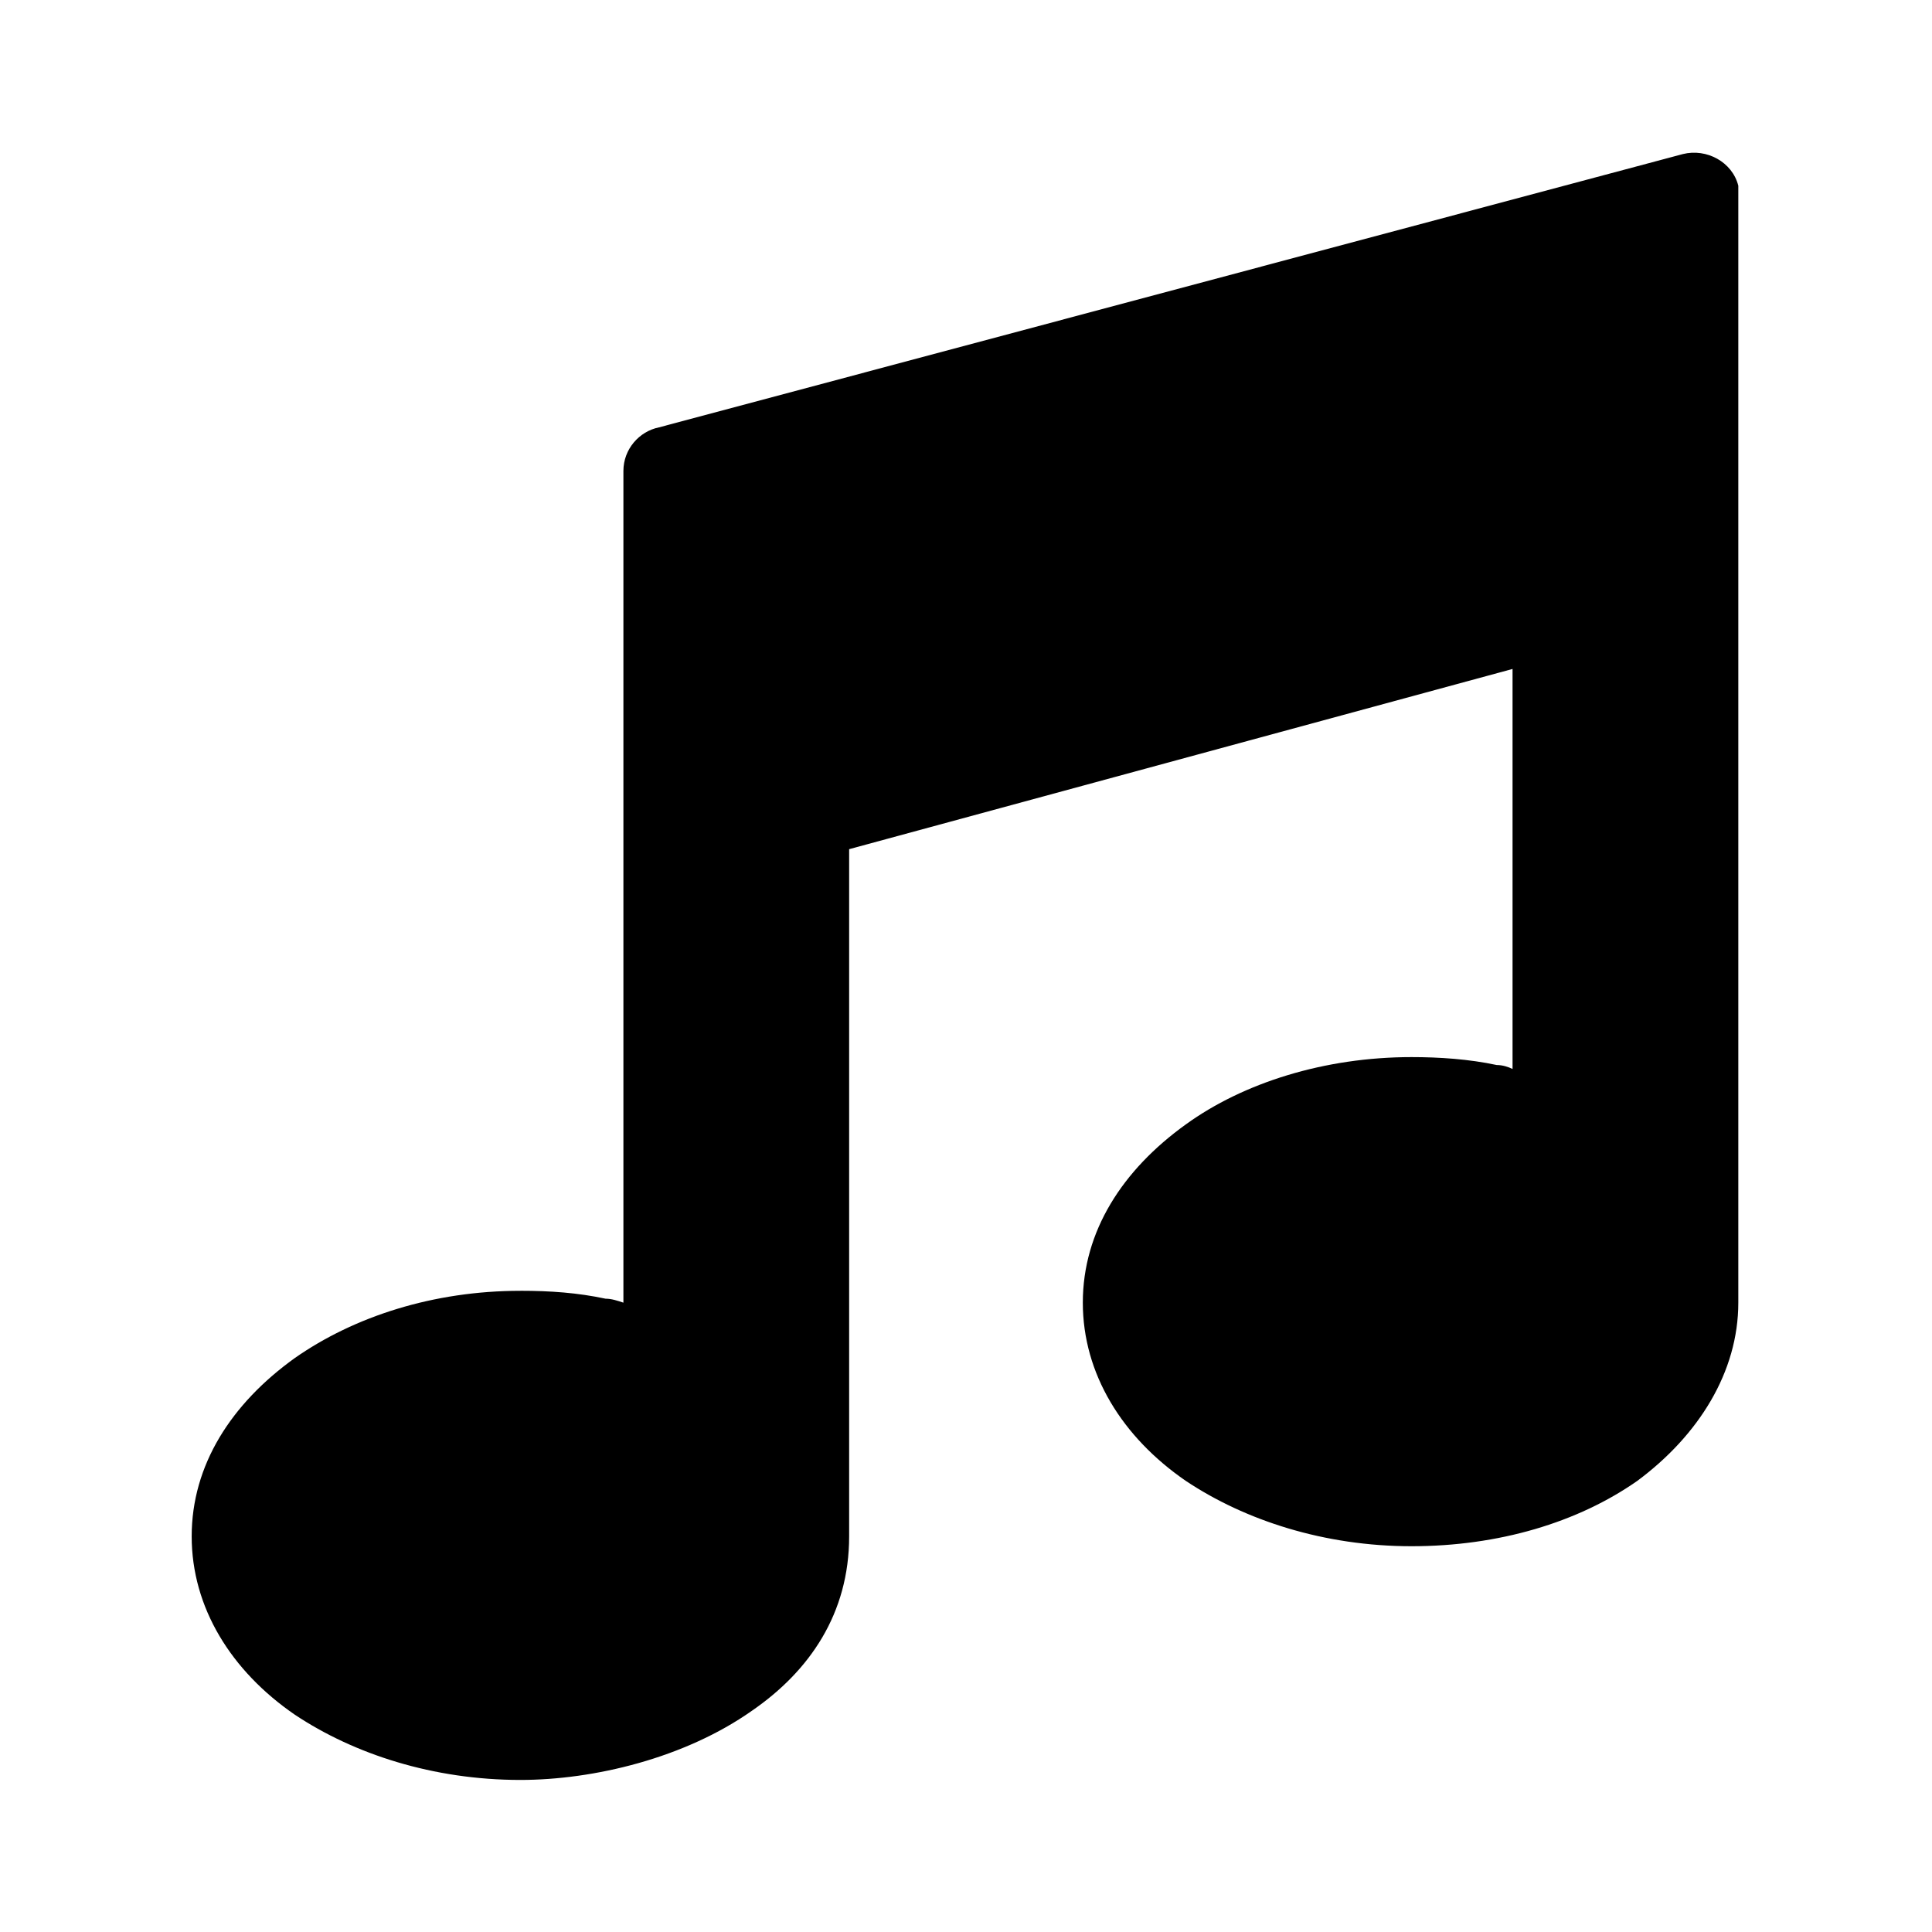 <?xml version="1.0" encoding="UTF-8"?>
<!-- Uploaded to: ICON Repo, www.svgrepo.com, Generator: ICON Repo Mixer Tools -->
<svg fill="#000000" width="800px" height="800px" version="1.1" viewBox="144 144 512 512" xmlns="http://www.w3.org/2000/svg">
 <path d="m281.92 486.07c7.871 0 15.219 0.523 22.566 2.098 1.574 0 3.148 0.523 4.723 1.051v-220.42c0-5.773 4.199-10.496 9.445-11.547l271.32-72.422c6.297-1.574 13.121 2.098 14.695 8.398v3.148 292.84c0 18.367-10.496 35.16-26.766 47.23-15.742 11.02-36.734 17.32-59.828 17.32-23.09 0-44.082-6.824-59.828-17.32-16.793-11.547-27.289-28.34-27.289-47.23 0-18.895 10.496-35.16 27.289-47.23 15.219-11.02 36.734-17.844 59.828-17.844 7.348 0 15.219 0.523 22.566 2.098 1.574 0 3.148 0.523 4.199 1.051v-106.01l-175.81 47.758v182.11c0 20.469-10.496 35.688-25.715 46.184-17.844 12.594-41.984 18.367-61.402 18.367-23.09 0-44.082-6.824-59.828-17.32-16.793-11.547-27.289-28.34-27.289-47.23 0-18.895 10.496-35.16 27.289-47.23 15.746-11.023 36.738-17.844 59.828-17.844z" fill-rule="evenodd"/>
</svg>